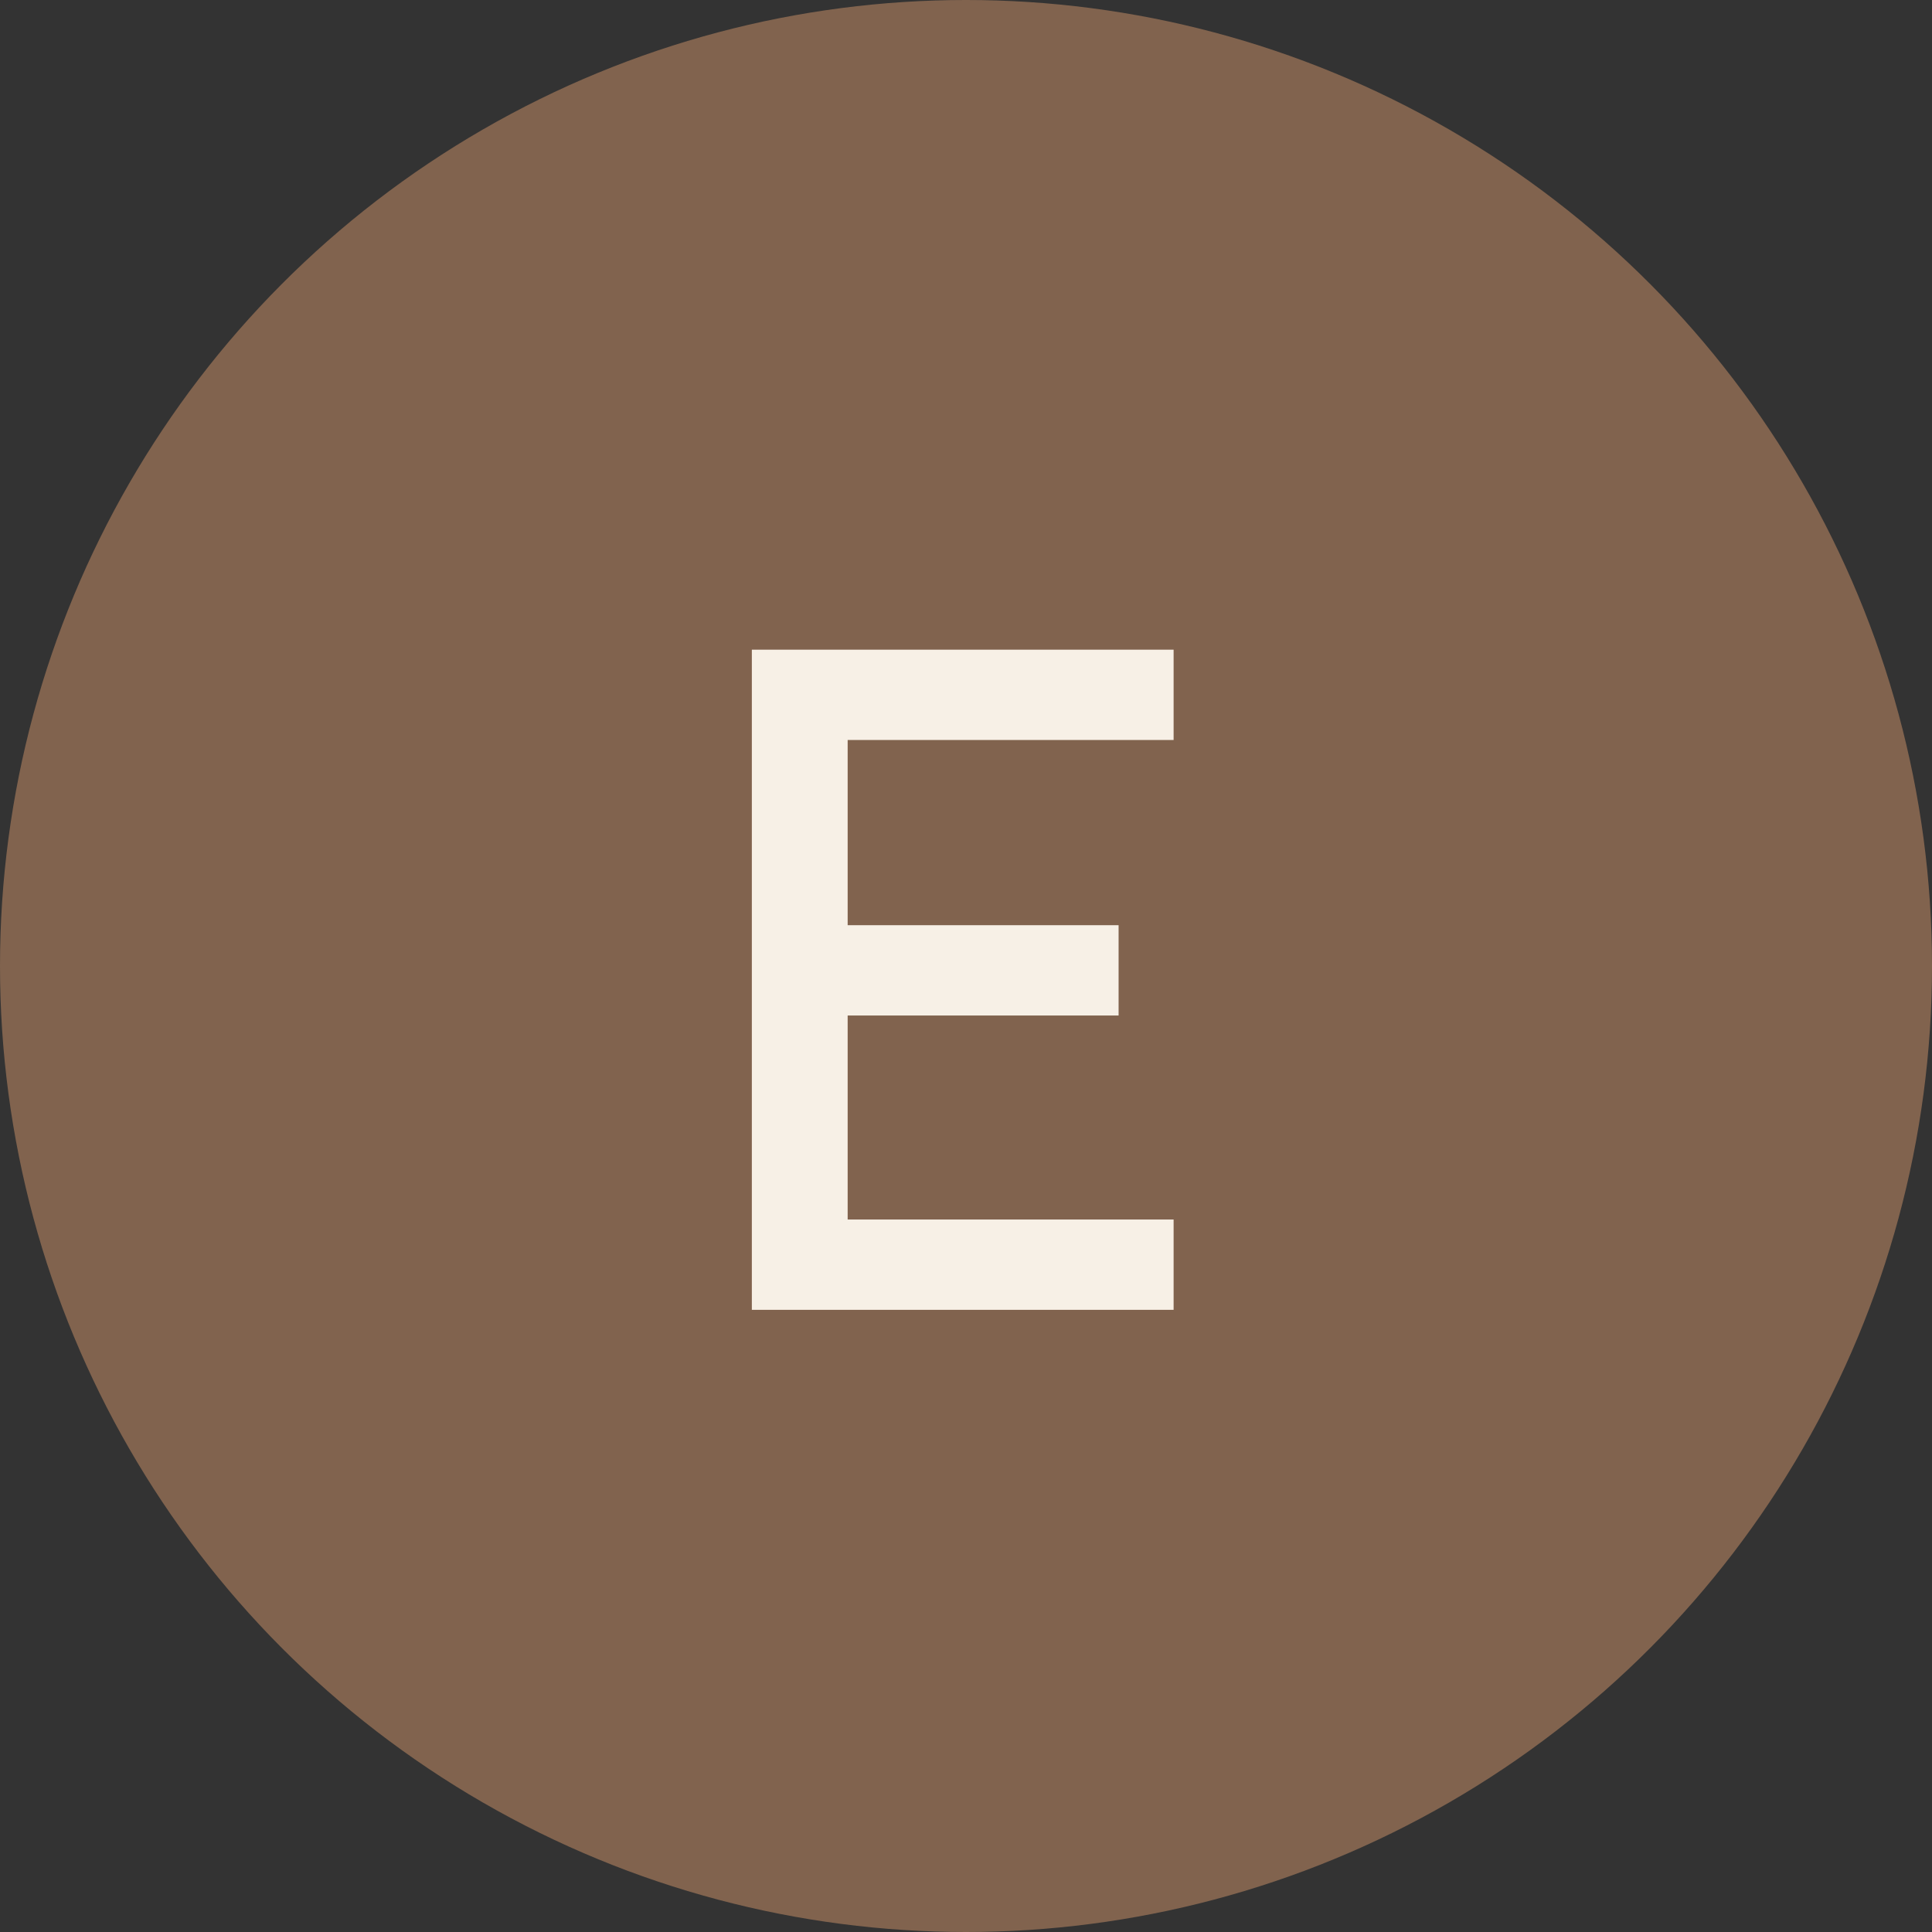 <?xml version="1.0" encoding="UTF-8"?> <svg xmlns="http://www.w3.org/2000/svg" width="59" height="59" viewBox="0 0 59 59" fill="none"><rect x="0" y="0" width="59" height="59" fill="#333333" stroke="none"/> <circle cx="29.5" cy="29.5" r="29.5" fill="#81634E"></circle> <path d="M22.96 40V19.84H35.84V22.598H25.886V28.254H34.16V31.012H25.886V37.242H35.84V40H22.96Z" fill="#F7F0E6"></path> </svg> 